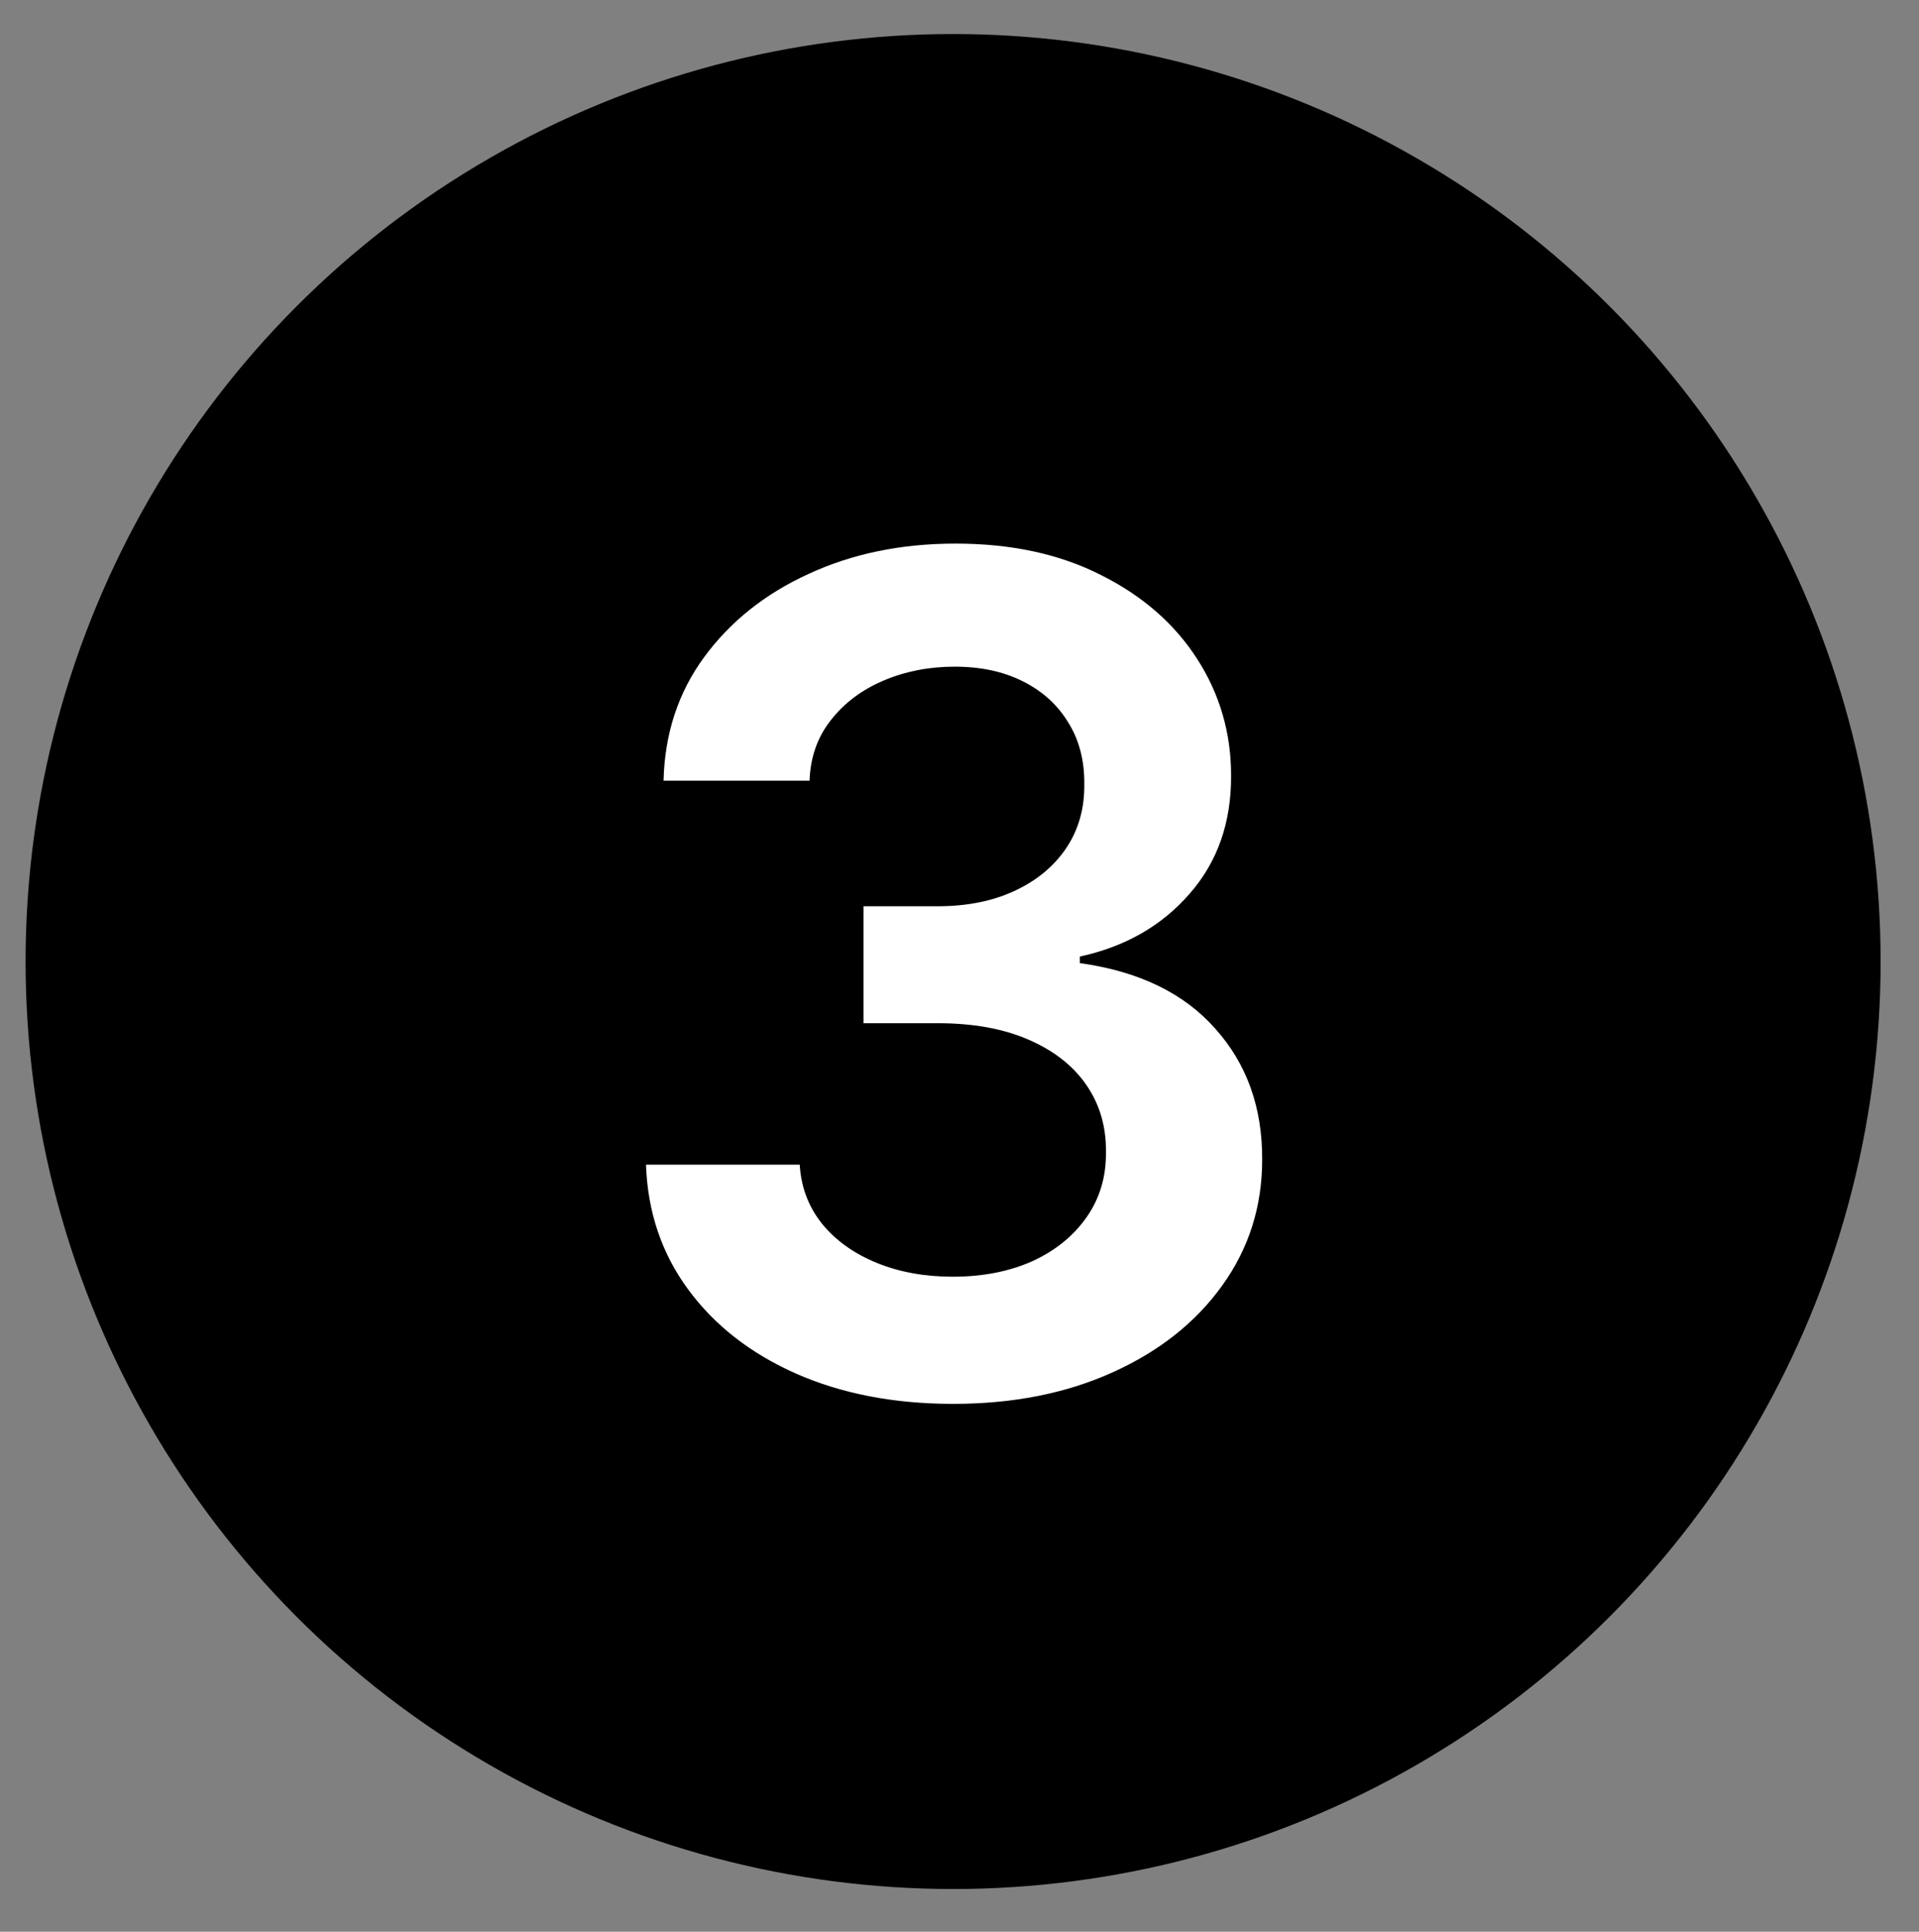 <svg xmlns="http://www.w3.org/2000/svg" fill="none" viewBox="0 0 150 151" height="151" width="150">
<rect x="0" y="0" width="150" height="151" fill="#808080" stroke="none"/>
<circle fill="black" r="72.5" cy="75.16" cx="74.5"></circle>
<path fill="white" d="M74.496 109.737C69.894 109.737 65.803 108.948 62.223 107.372C58.665 105.795 55.852 103.6 53.786 100.788C51.719 97.975 50.622 94.726 50.494 91.04H62.511C62.617 92.808 63.203 94.353 64.269 95.674C65.334 96.974 66.751 97.986 68.519 98.71C70.288 99.435 72.269 99.797 74.464 99.797C76.808 99.797 78.885 99.392 80.696 98.583C82.507 97.752 83.924 96.601 84.947 95.131C85.97 93.661 86.47 91.967 86.449 90.049C86.47 88.068 85.959 86.32 84.915 84.808C83.871 83.295 82.358 82.112 80.377 81.26C78.416 80.408 76.051 79.982 73.281 79.982H67.497V70.841H73.281C75.561 70.841 77.553 70.447 79.258 69.659C80.984 68.87 82.337 67.762 83.317 66.335C84.297 64.886 84.776 63.213 84.755 61.317C84.776 59.463 84.361 57.855 83.509 56.491C82.678 55.106 81.495 54.03 79.961 53.263C78.448 52.496 76.669 52.112 74.624 52.112C72.621 52.112 70.767 52.475 69.063 53.199C67.358 53.923 65.984 54.957 64.94 56.299C63.896 57.62 63.342 59.197 63.278 61.029H51.868C51.953 57.364 53.008 54.147 55.032 51.377C57.078 48.586 59.805 46.413 63.214 44.857C66.623 43.281 70.448 42.492 74.688 42.492C79.056 42.492 82.848 43.313 86.066 44.953C89.304 46.573 91.808 48.757 93.576 51.505C95.345 54.254 96.229 57.29 96.229 60.614C96.25 64.3 95.164 67.389 92.969 69.882C90.796 72.375 87.941 74.005 84.404 74.772V75.284C89.006 75.923 92.532 77.627 94.983 80.397C97.454 83.146 98.679 86.566 98.658 90.656C98.658 94.321 97.614 97.602 95.526 100.5C93.459 103.377 90.604 105.635 86.96 107.276C83.338 108.916 79.183 109.737 74.496 109.737Z"></path>
</svg>
